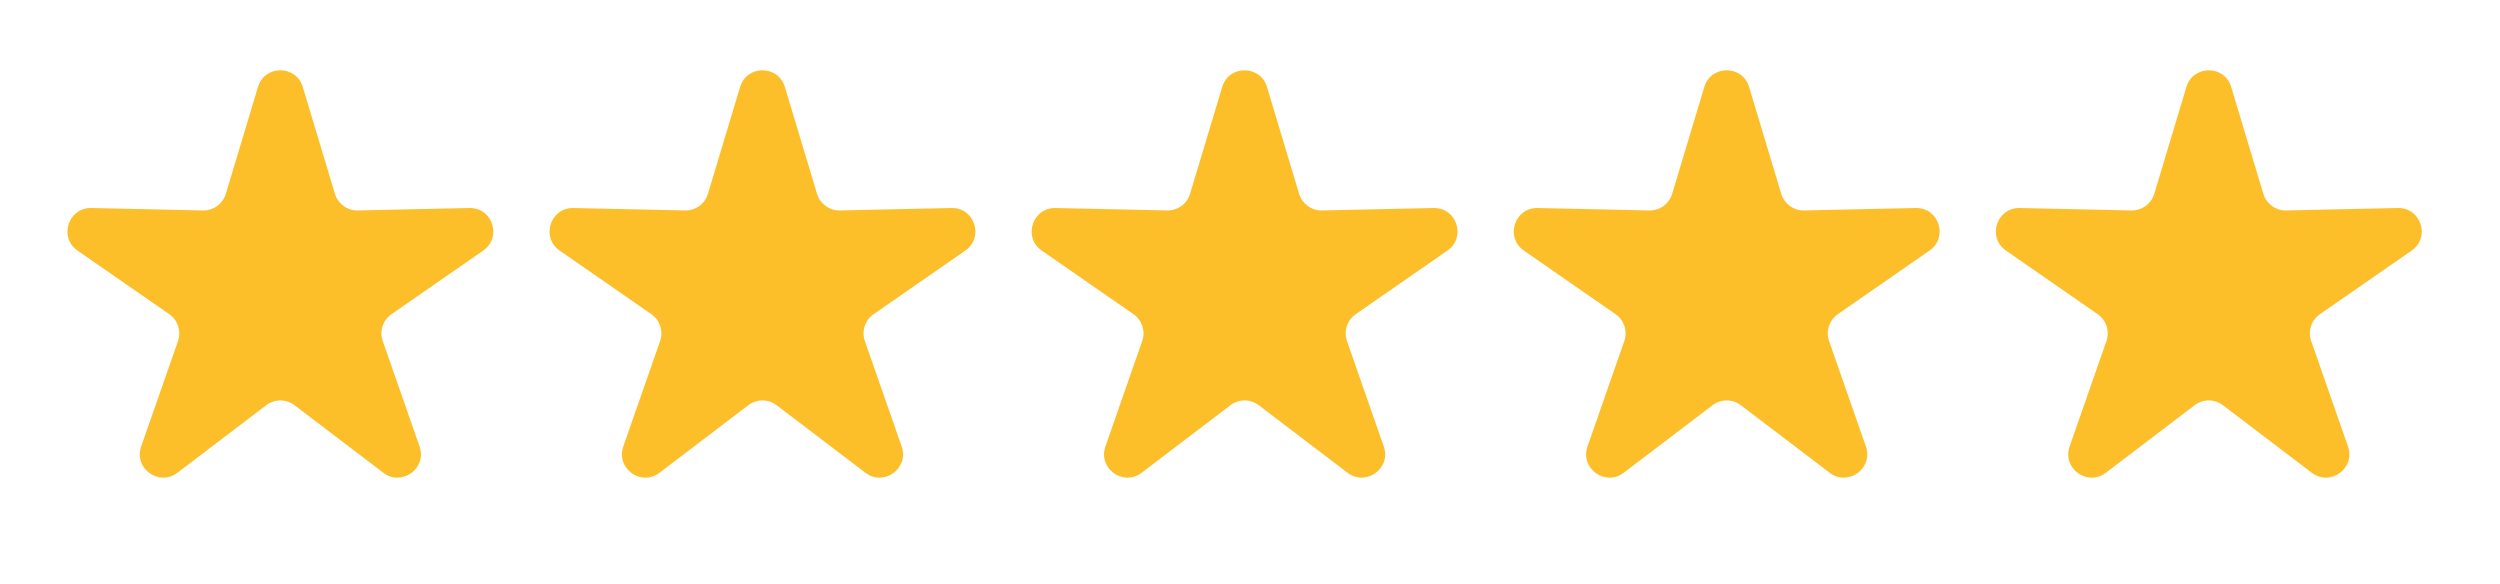 <svg xmlns="http://www.w3.org/2000/svg" width="107" height="25" viewBox="0 0 107 25" fill="none"><g id="Group 7"><path id="Star 1" d="M11.042 3.72C11.328 2.771 12.672 2.771 12.958 3.72L14.334 8.295C14.464 8.726 14.864 9.017 15.314 9.007L20.09 8.903C21.081 8.881 21.496 10.159 20.682 10.724L16.756 13.447C16.387 13.703 16.234 14.174 16.382 14.598L17.958 19.109C18.284 20.045 17.197 20.834 16.408 20.235L12.605 17.343C12.248 17.07 11.752 17.07 11.395 17.343L7.592 20.235C6.803 20.834 5.716 20.045 6.042 19.109L7.618 14.598C7.766 14.174 7.613 13.703 7.244 13.447L3.318 10.724C2.504 10.159 2.919 8.881 3.91 8.903L8.686 9.007C9.136 9.017 9.536 8.726 9.666 8.295L11.042 3.72Z" fill="#FCBF29"></path><path id="Star 2" d="M31.677 3.72C31.962 2.771 33.306 2.771 33.592 3.72L34.968 8.295C35.098 8.726 35.499 9.017 35.948 9.007L40.724 8.903C41.715 8.881 42.131 10.159 41.316 10.724L37.391 13.447C37.021 13.703 36.868 14.174 37.016 14.598L38.592 19.109C38.919 20.045 37.831 20.834 37.042 20.235L33.239 17.343C32.882 17.07 32.387 17.07 32.029 17.343L28.226 20.235C27.437 20.834 26.35 20.045 26.677 19.109L28.252 14.598C28.4 14.174 28.247 13.703 27.878 13.447L23.952 10.724C23.138 10.159 23.553 8.881 24.544 8.903L29.32 9.007C29.77 9.017 30.171 8.726 30.3 8.295L31.677 3.72Z" fill="#FCBF29"></path><path id="Star 3" d="M52.311 3.72C52.596 2.771 53.94 2.771 54.226 3.72L55.602 8.295C55.732 8.726 56.133 9.017 56.582 9.007L61.358 8.903C62.349 8.881 62.765 10.159 61.95 10.724L58.025 13.447C57.655 13.703 57.502 14.174 57.651 14.598L59.226 19.109C59.553 20.045 58.465 20.834 57.676 20.235L53.874 17.343C53.516 17.07 53.021 17.07 52.663 17.343L48.86 20.235C48.071 20.834 46.984 20.045 47.311 19.109L48.886 14.598C49.034 14.174 48.881 13.703 48.512 13.447L44.586 10.724C43.772 10.159 44.187 8.881 45.178 8.903L49.955 9.007C50.404 9.017 50.805 8.726 50.934 8.295L52.311 3.72Z" fill="#FCBF29"></path><path id="Star 4" d="M72.945 3.72C73.23 2.771 74.574 2.771 74.86 3.72L76.237 8.295C76.366 8.726 76.767 9.017 77.216 9.007L81.993 8.903C82.984 8.881 83.399 10.159 82.584 10.724L78.659 13.447C78.29 13.703 78.136 14.174 78.285 14.598L79.86 19.109C80.187 20.045 79.1 20.834 78.311 20.235L74.508 17.343C74.15 17.07 73.655 17.07 73.297 17.343L69.494 20.235C68.705 20.834 67.618 20.045 67.945 19.109L69.52 14.598C69.668 14.174 69.515 13.703 69.146 13.447L65.221 10.724C64.406 10.159 64.821 8.881 65.812 8.903L70.589 9.007C71.038 9.017 71.439 8.726 71.568 8.295L72.945 3.72Z" fill="#FCBF29"></path><path id="Star 5" d="M93.579 3.72C93.865 2.771 95.209 2.771 95.494 3.72L96.871 8.295C97 8.726 97.401 9.017 97.85 9.007L102.627 8.903C103.618 8.881 104.033 10.159 103.219 10.724L99.293 13.447C98.924 13.703 98.771 14.174 98.919 14.598L100.494 19.109C100.821 20.045 99.734 20.834 98.945 20.235L95.142 17.343C94.784 17.07 94.289 17.07 93.931 17.343L90.129 20.235C89.34 20.834 88.252 20.045 88.579 19.109L90.154 14.598C90.303 14.174 90.15 13.703 89.78 13.447L85.855 10.724C85.04 10.159 85.456 8.881 86.447 8.903L91.223 9.007C91.672 9.017 92.073 8.726 92.202 8.295L93.579 3.72Z" fill="#FCBF29"></path></g></svg>